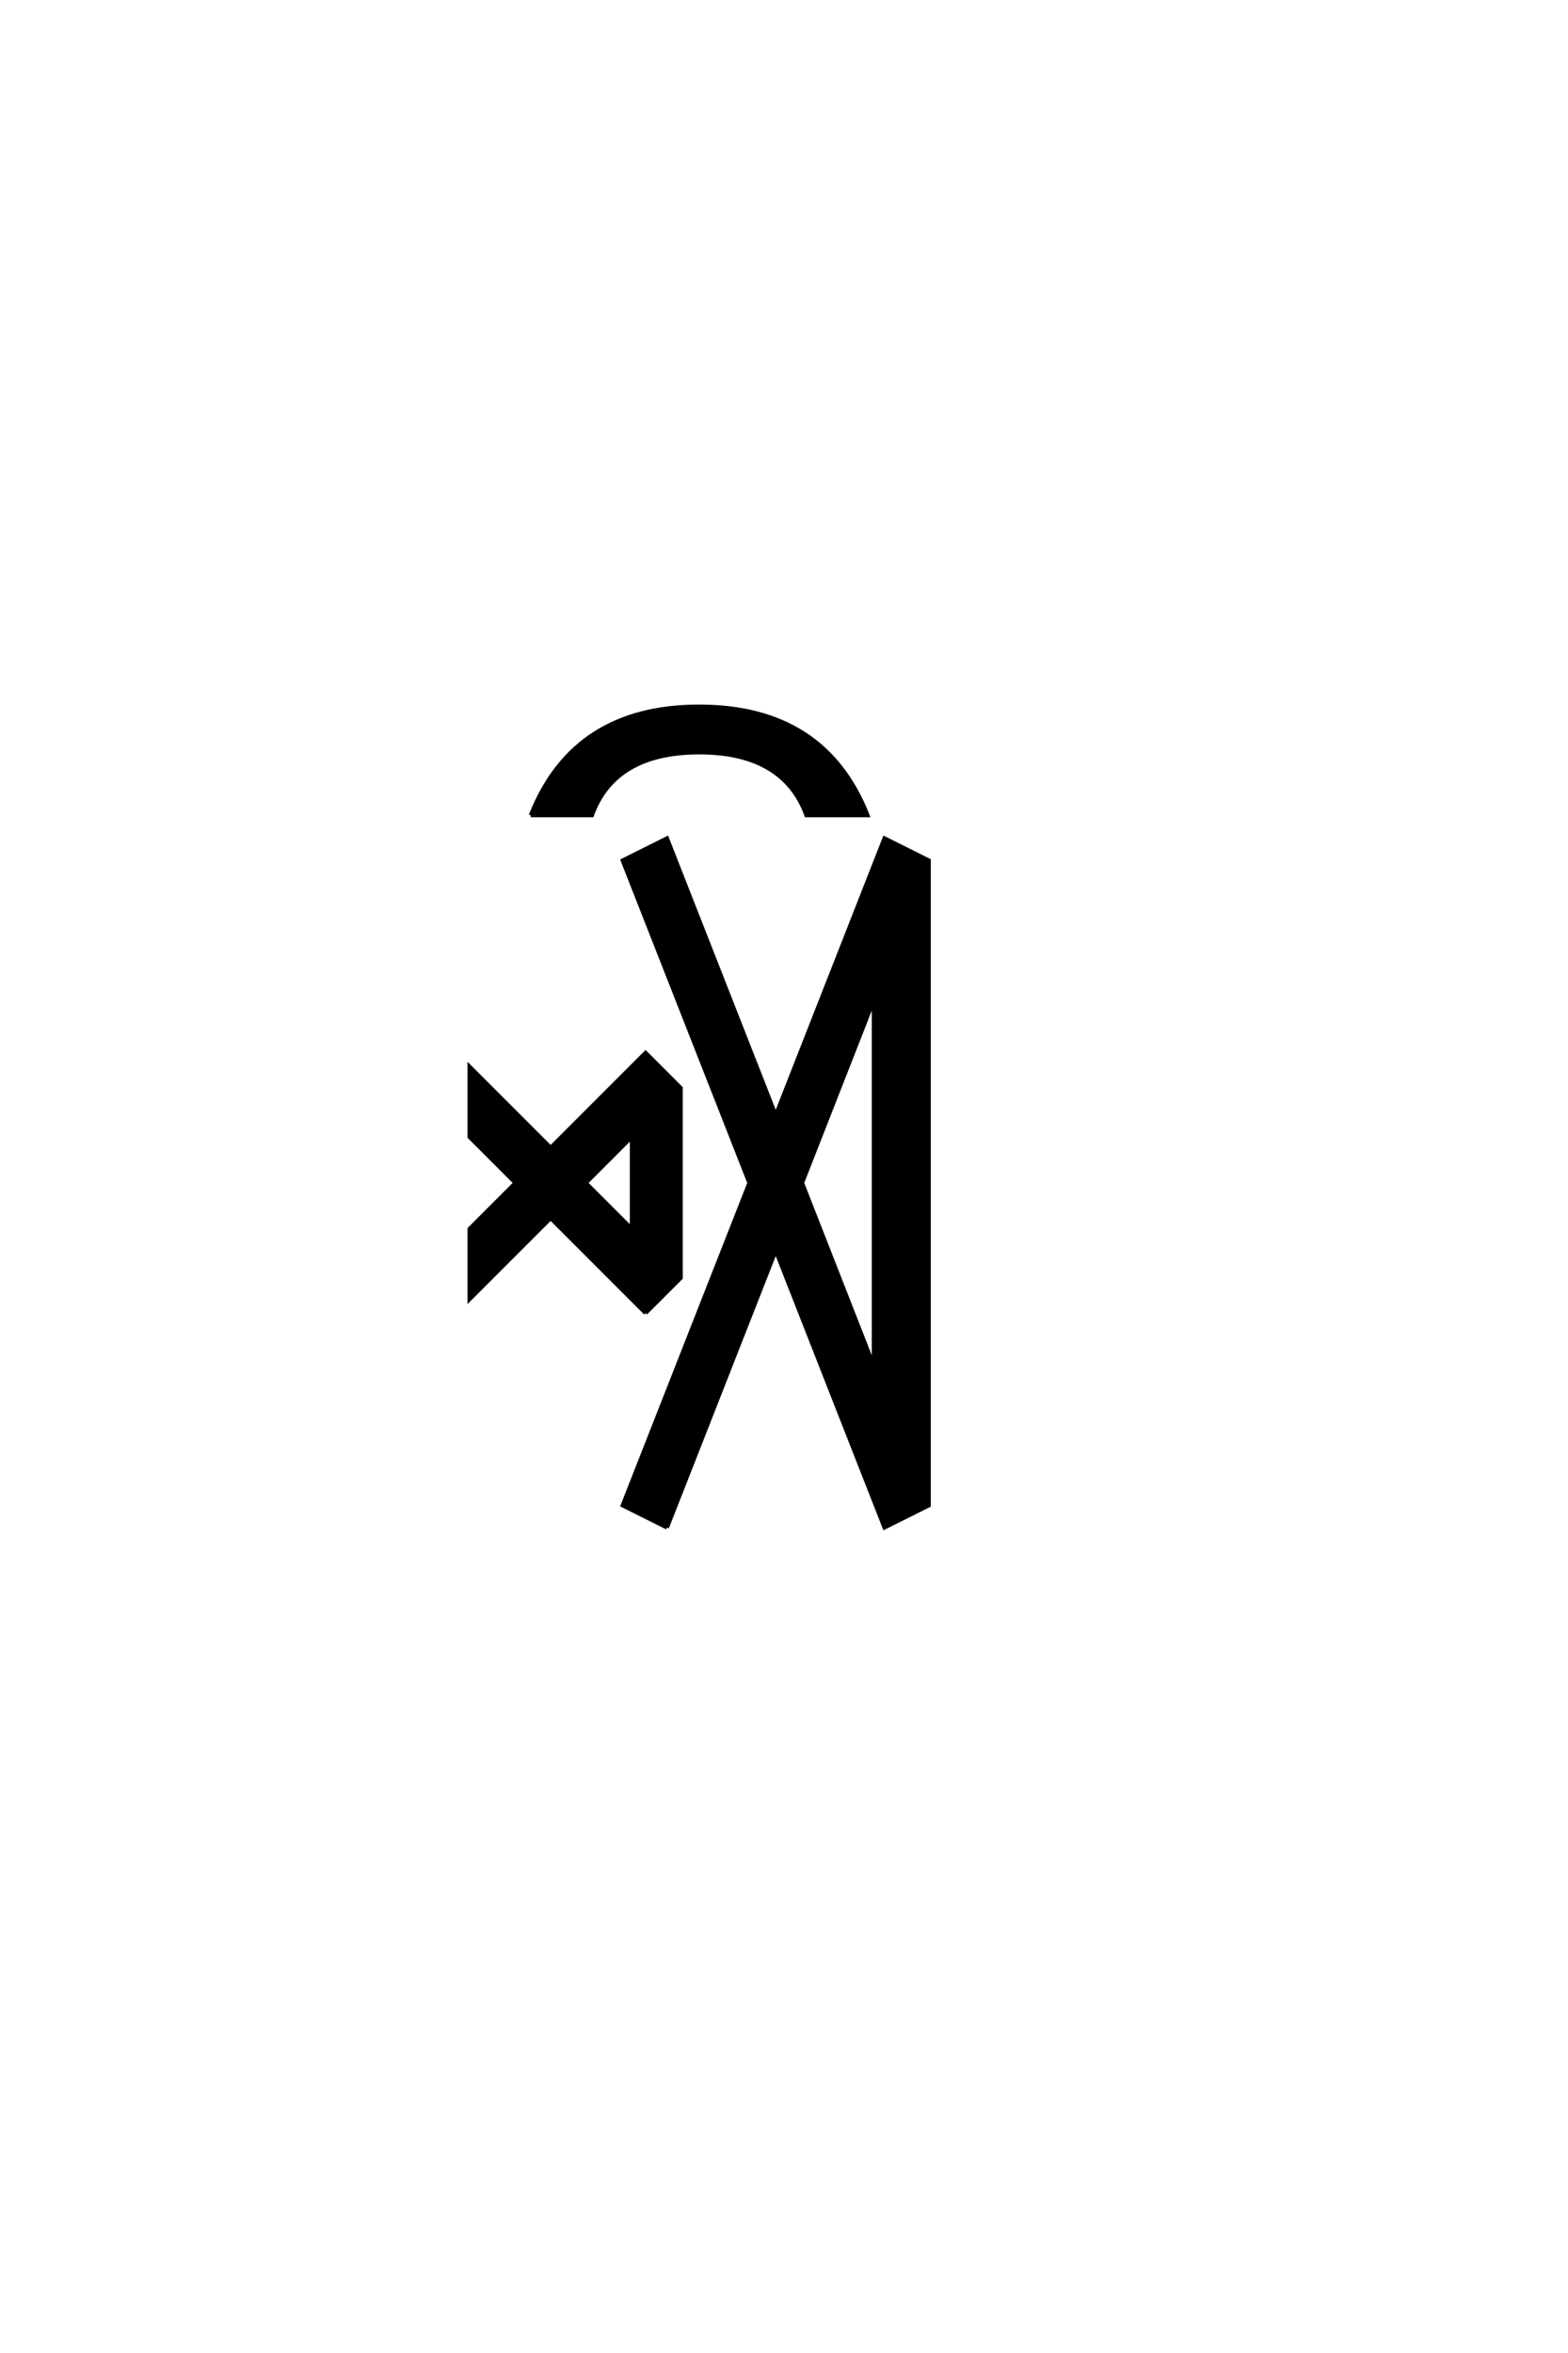 <?xml version="1.0" encoding="UTF-8"?>
<!DOCTYPE svg PUBLIC "-//W3C//DTD SVG 1.0//EN" "http://www.w3.org/TR/2001/REC-SVG-20010904/DTD/svg10.dtd">

<svg xmlns="http://www.w3.org/2000/svg" version="1.0" width="40" height="60">

  <g transform="scale(0.1 -0.1) translate(110.0 -370.0)">
    <path d="M60.156 -19.531
L48.828 -13.875
L81.156 68.359
L48.828 150.594
L60.156 156.25
L87.891 85.641
L115.625 156.25
L126.953 150.594
L126.953 -13.875
L115.625 -19.531
L87.891 51.078
L60.156 -19.531
L60.156 -19.531
M112.891 21.781
L112.891 114.938
L94.625 68.359
L112.891 21.781
L112.891 21.781
M54.688 35.156
L30.469 59.375
L9.766 38.672
L9.766 56.641
L21.484 68.359
L9.766 80.078
L9.766 98.047
L30.469 77.344
L54.688 101.562
L63.672 92.578
L63.672 44.141
L54.688 35.156
L54.688 35.156
M51.172 56.641
L51.172 80.078
L39.453 68.359
L51.172 56.641
L51.172 56.641
M25.391 162.109
Q36.328 189.844 68.359 189.844
Q100.391 189.844 111.328 162.109
L95.703 162.109
Q89.844 178.125 68.359 178.125
Q46.875 178.125 41.016 162.109
L25.391 162.109
" style="fill: #000000; stroke: #000000"/>
  </g>
</svg>
